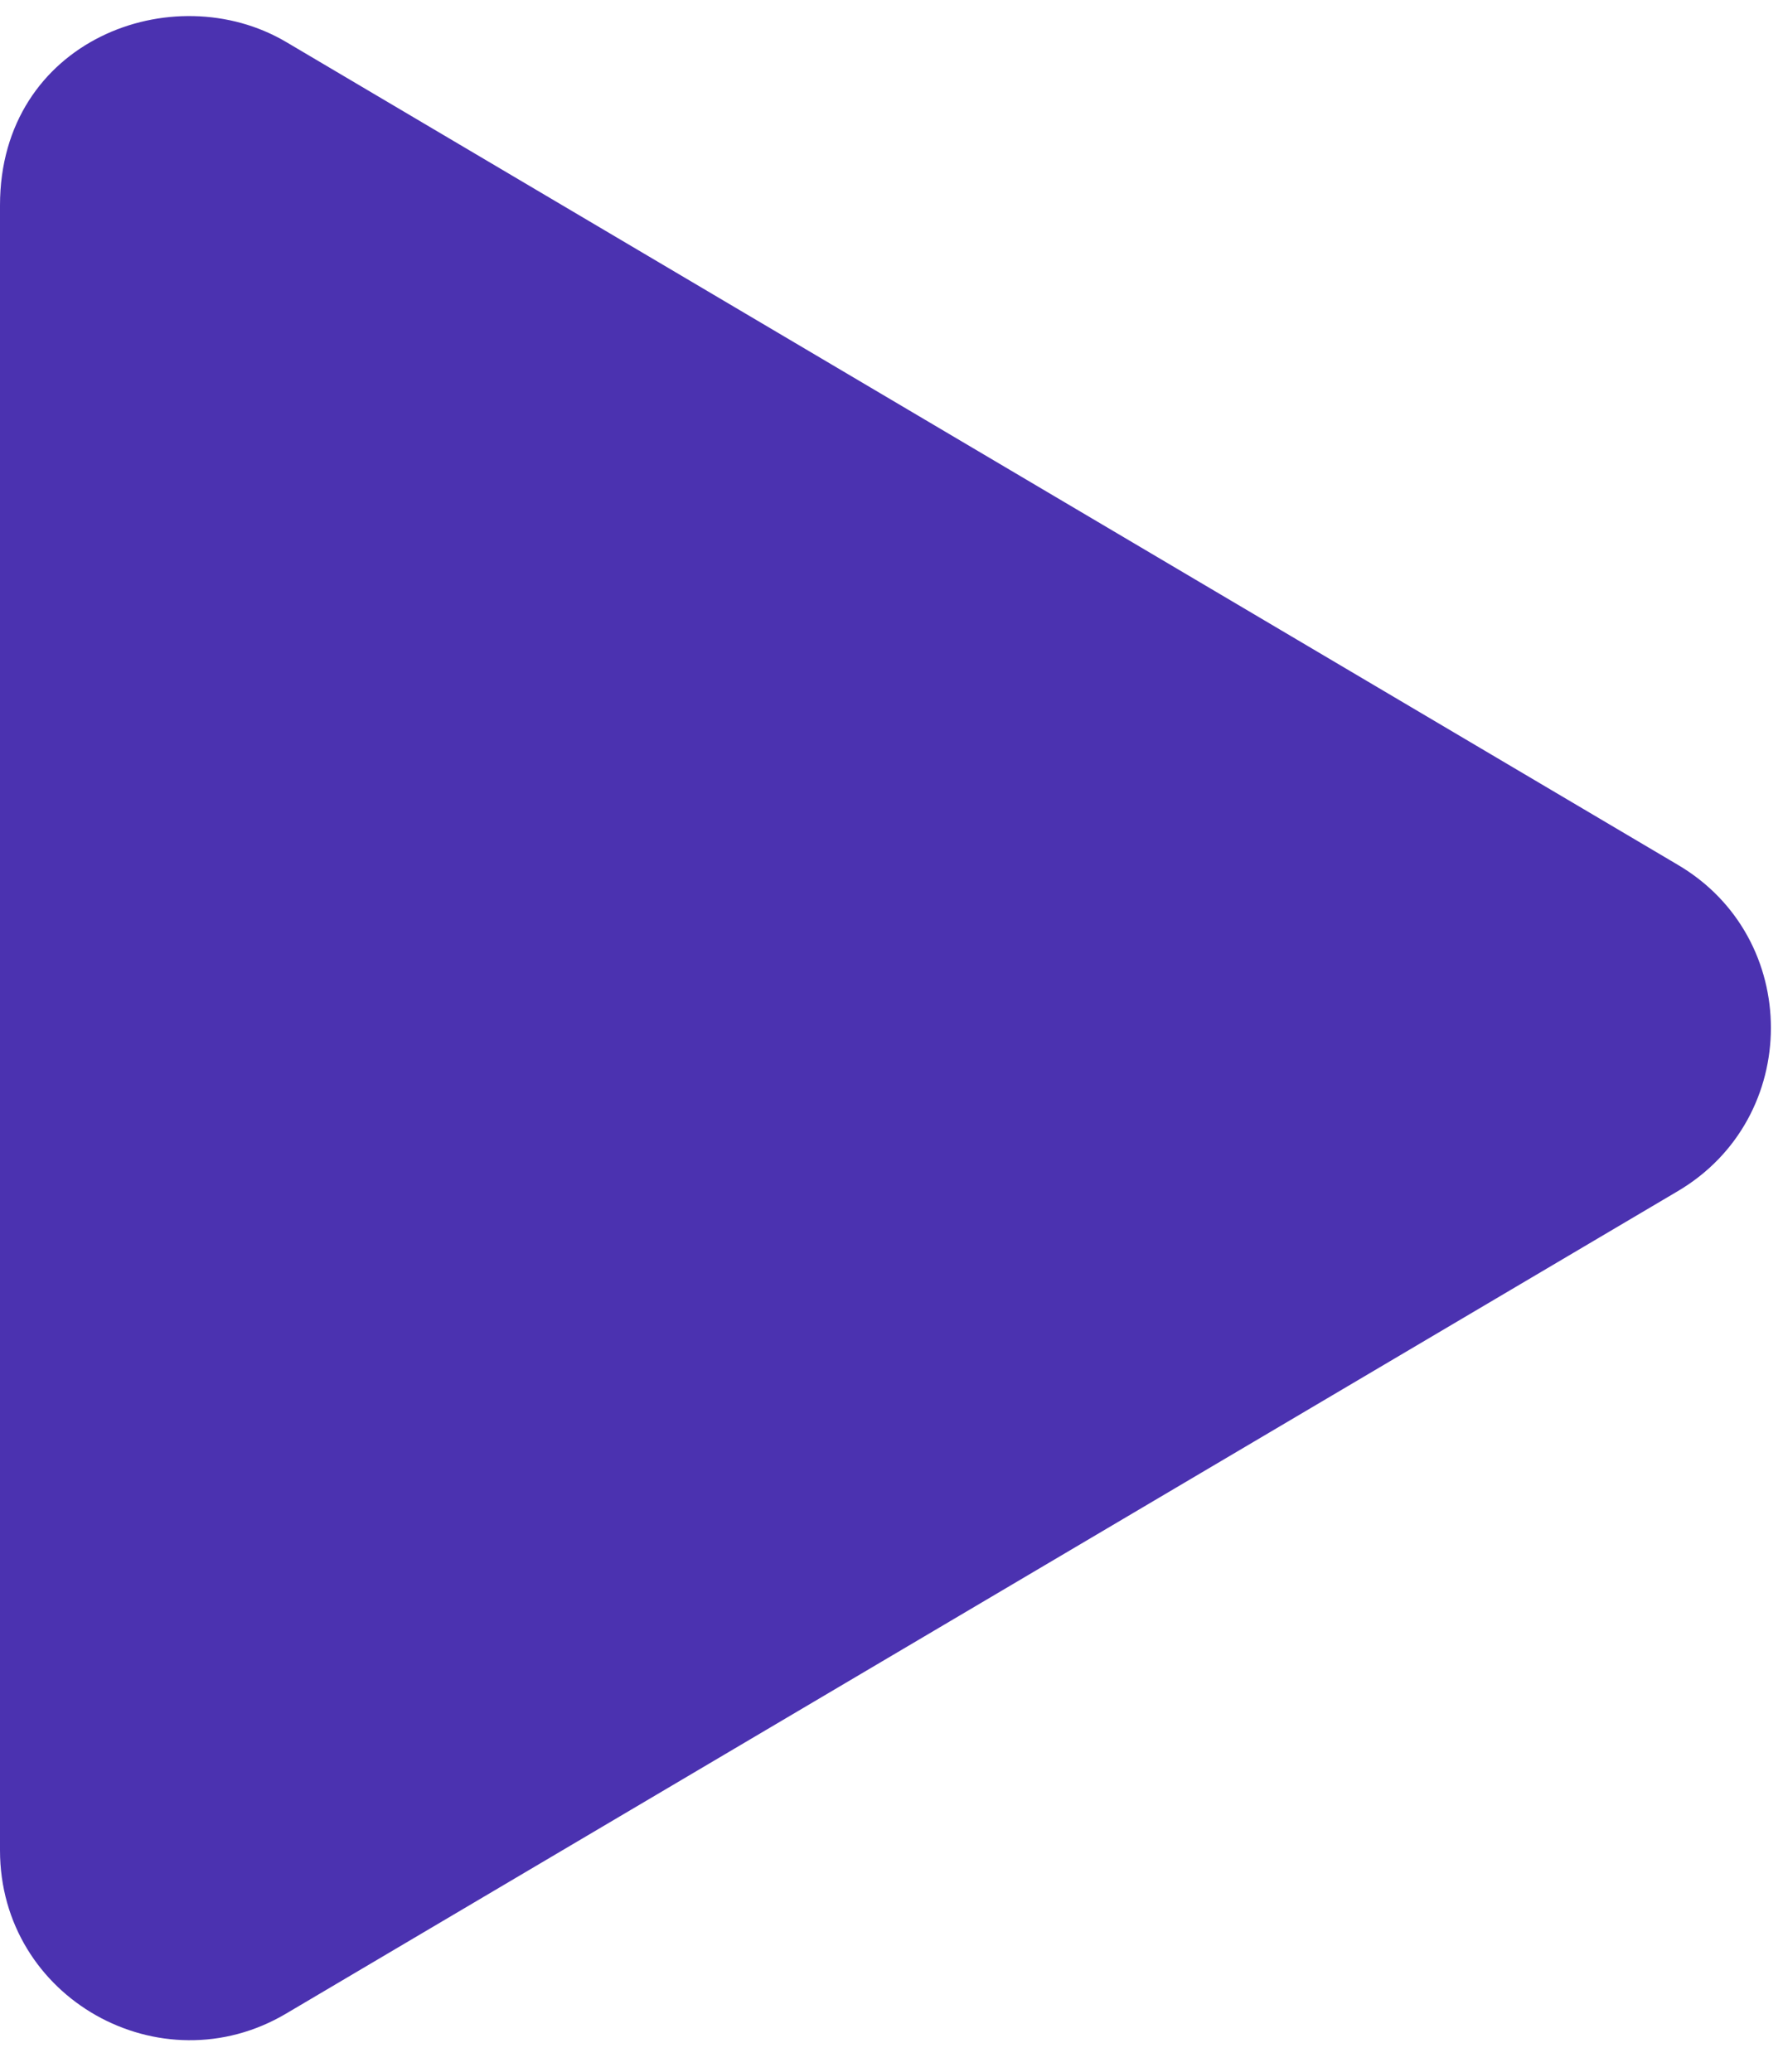 <svg width="37" height="43" viewBox="0 0 37 43" fill="none" xmlns="http://www.w3.org/2000/svg">
<path d="M5.939 41.781L34.814 24.718C37.39 23.201 37.398 19.46 34.814 17.943L5.939 0.872C3.593 -0.514 -0 0.831 -0 4.26V38.393C-0 41.469 3.339 43.323 5.939 41.781Z" fill="#4B32B0"/>
</svg>
